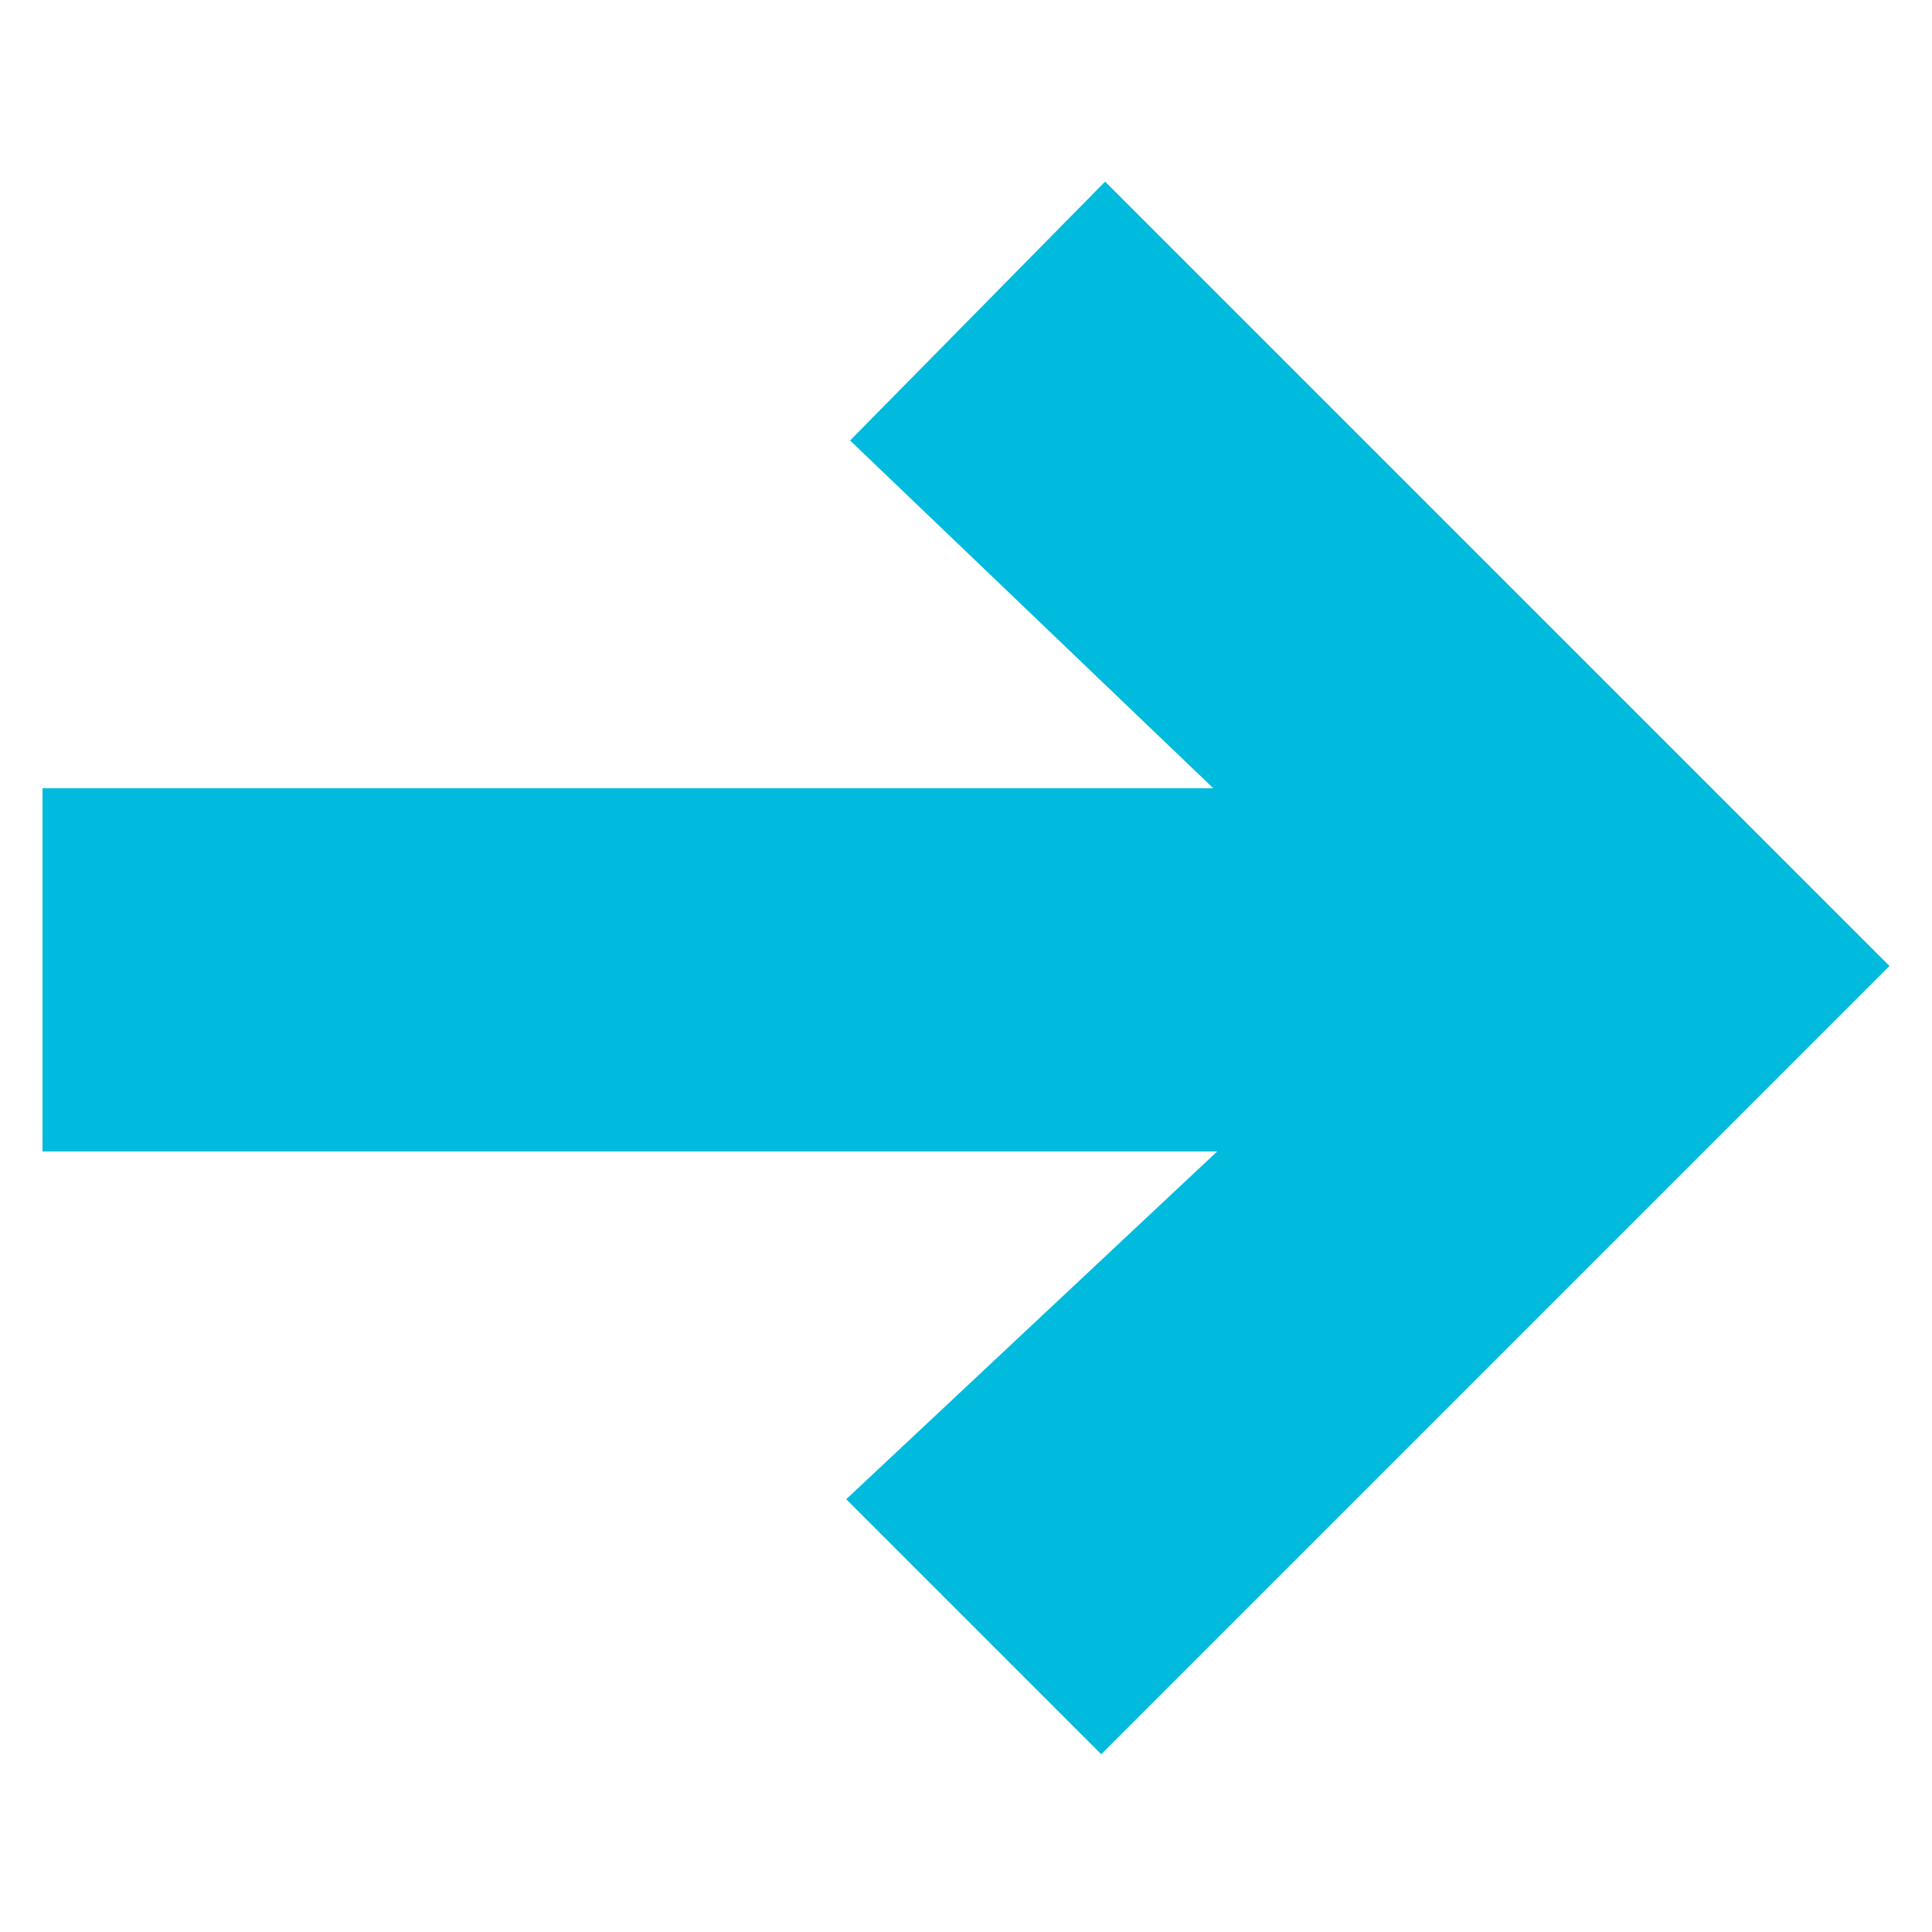 <?xml version="1.0" encoding="UTF-8"?>
<svg xmlns="http://www.w3.org/2000/svg" xmlns:xlink="http://www.w3.org/1999/xlink" version="1.1" id="Layer_1" x="0px" y="0px" viewBox="0 0 50 50" style="enable-background:new 0 0 50 50;" xml:space="preserve">
<path d="M21.9,38.8l9.6-9H1.1v-9.4h30.3l-9.4-9l6.6-6.7L48.9,25L28.5,45.4L21.9,38.8z" fill="#00bbdd"></path>
</svg>
